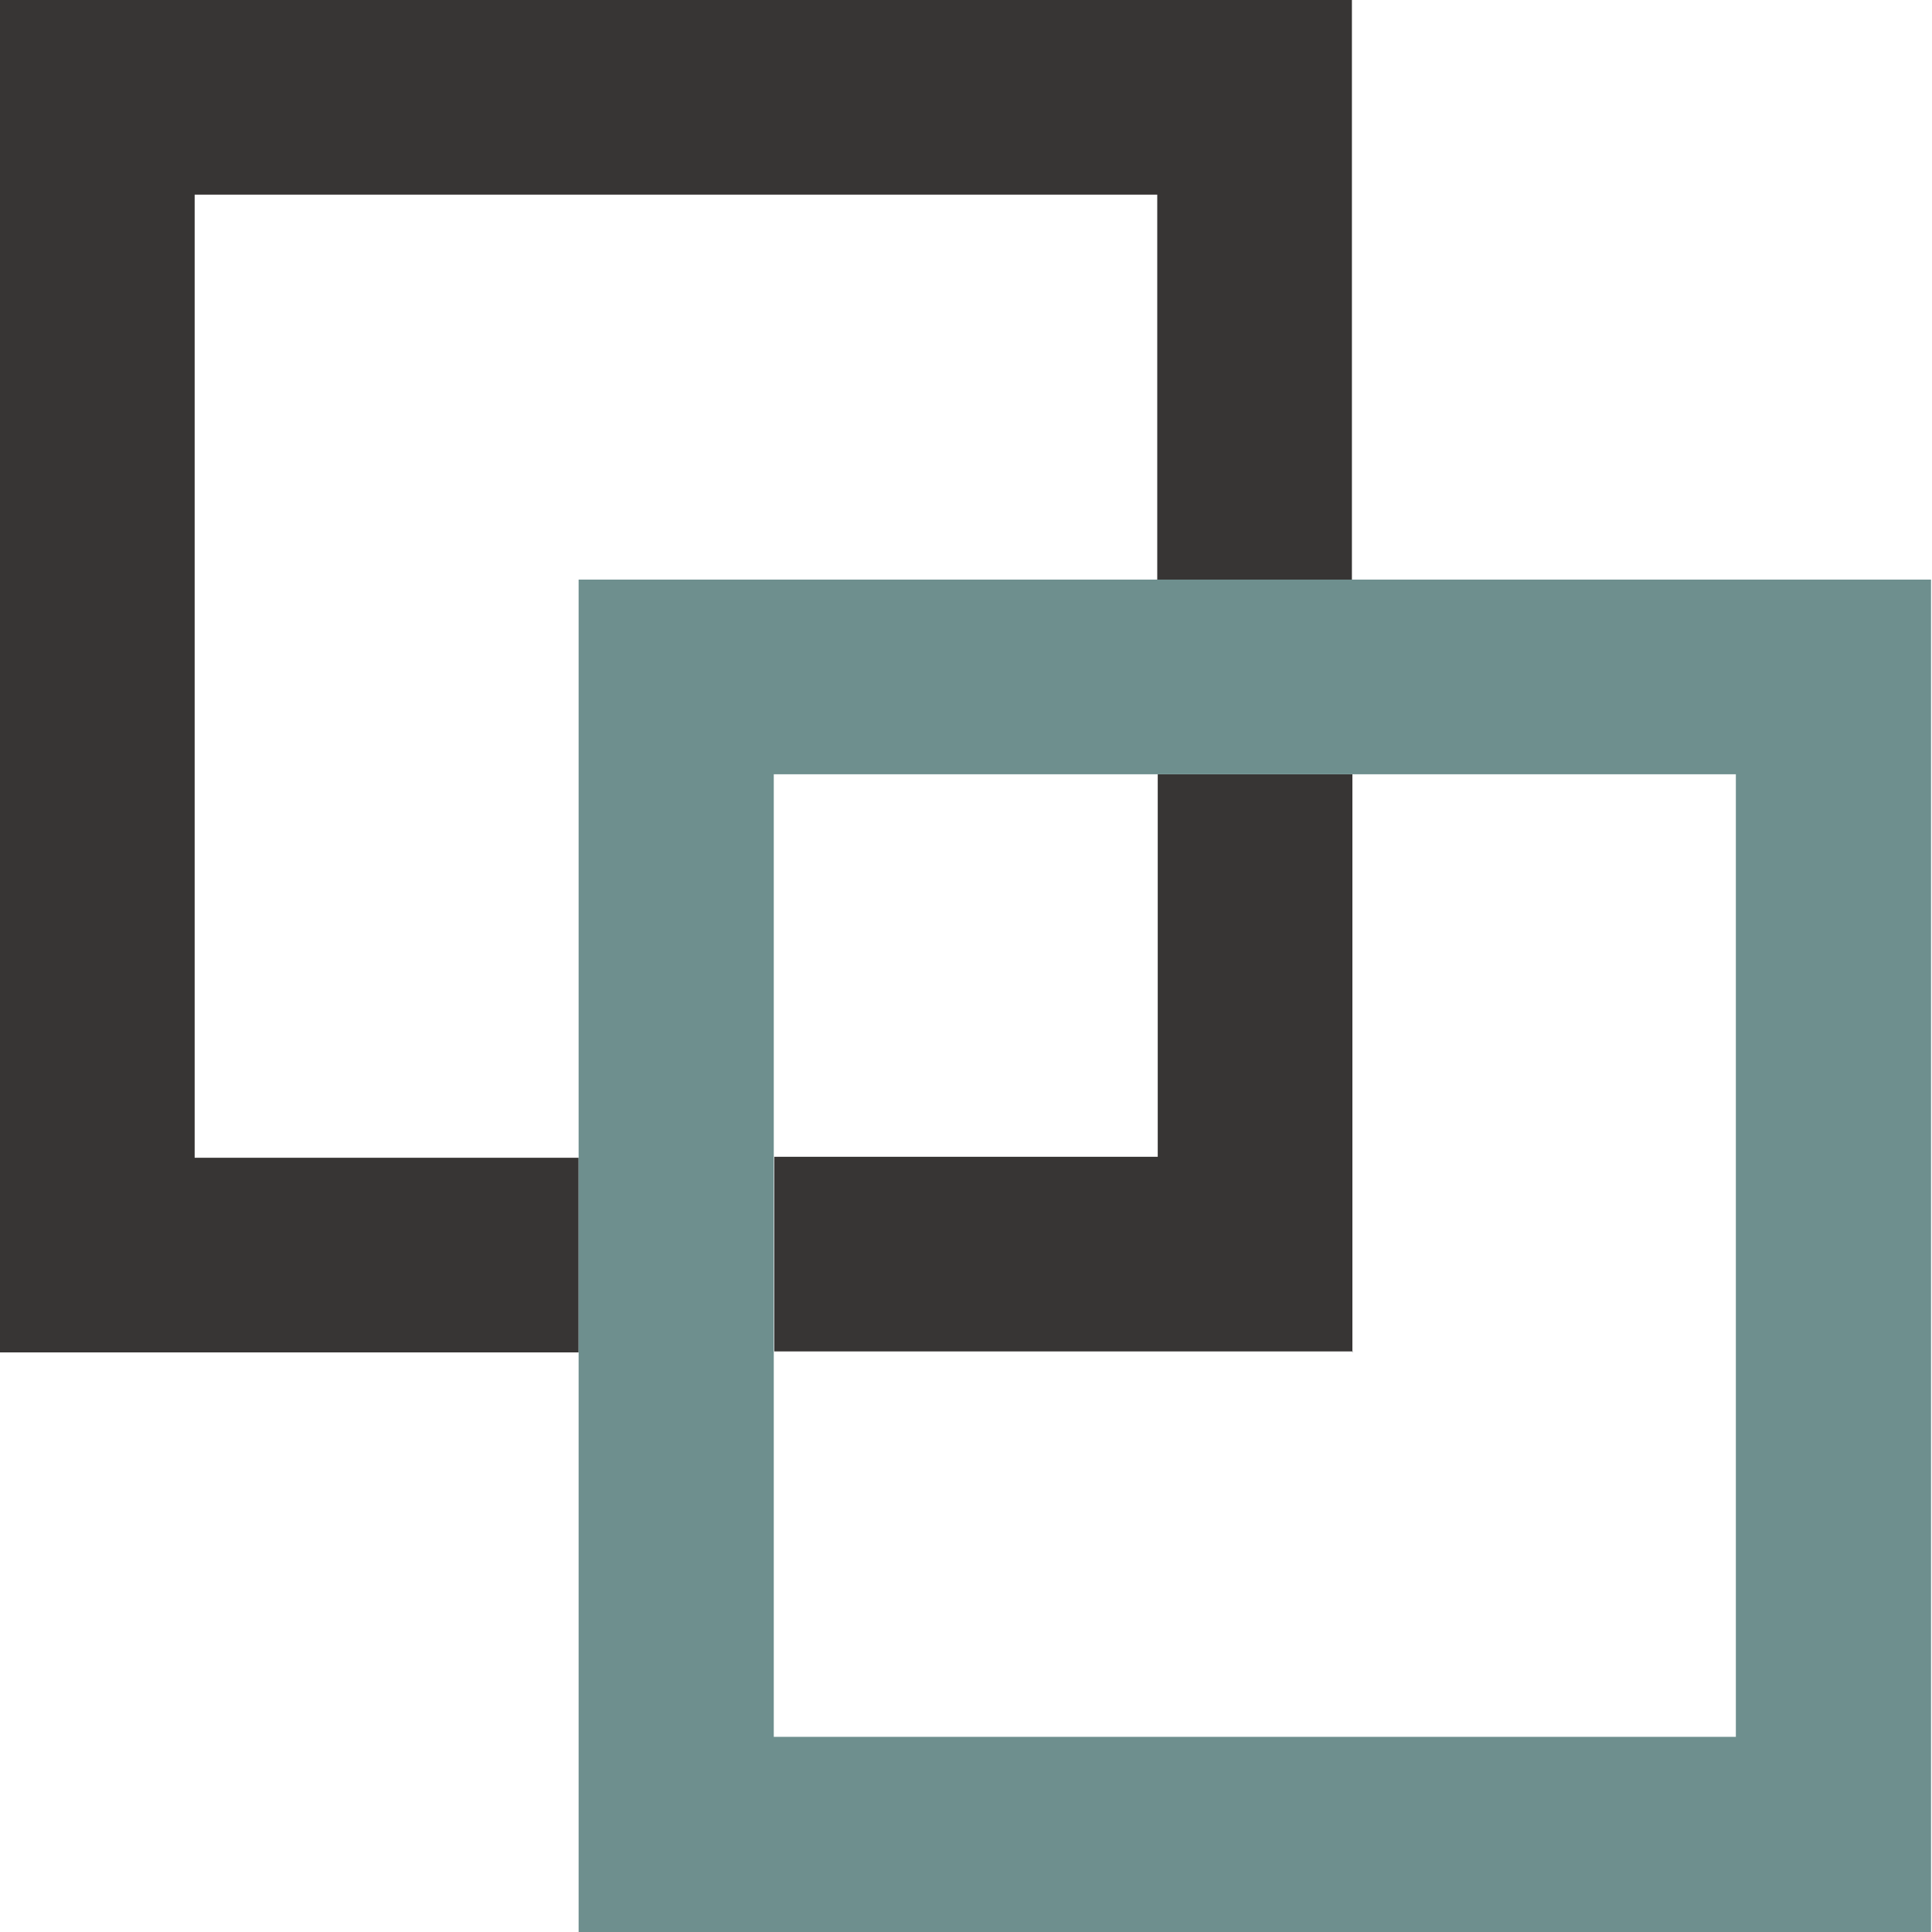 <?xml version="1.0" encoding="UTF-8"?>
<svg id="Laag_1" xmlns="http://www.w3.org/2000/svg" viewBox="0 0 39.5 39.5">
<defs><style>.cls-1,.cls-2{fill:#373534;}.cls-1,.cls-2,.cls-3,.cls-4{stroke-width:0px;}.cls-2,.cls-3{fill-rule:evenodd;}.cls-3,.cls-4{fill:#6E8F8E;}</style></defs>
<path class="cls-2" d="M0,0v27.65h11.83v-3.98H3.98V3.98h19.68v7.87h3.98V0H0ZM27.65,27.65v-11.82h-3.98v7.82h-7.84v3.98h11.83Z"/>
<path class="cls-3" d="M11.83,39.5h27.65V11.85H11.83v27.65ZM15.82,15.83v19.68h19.67V15.83H15.82Z"/>
</svg>